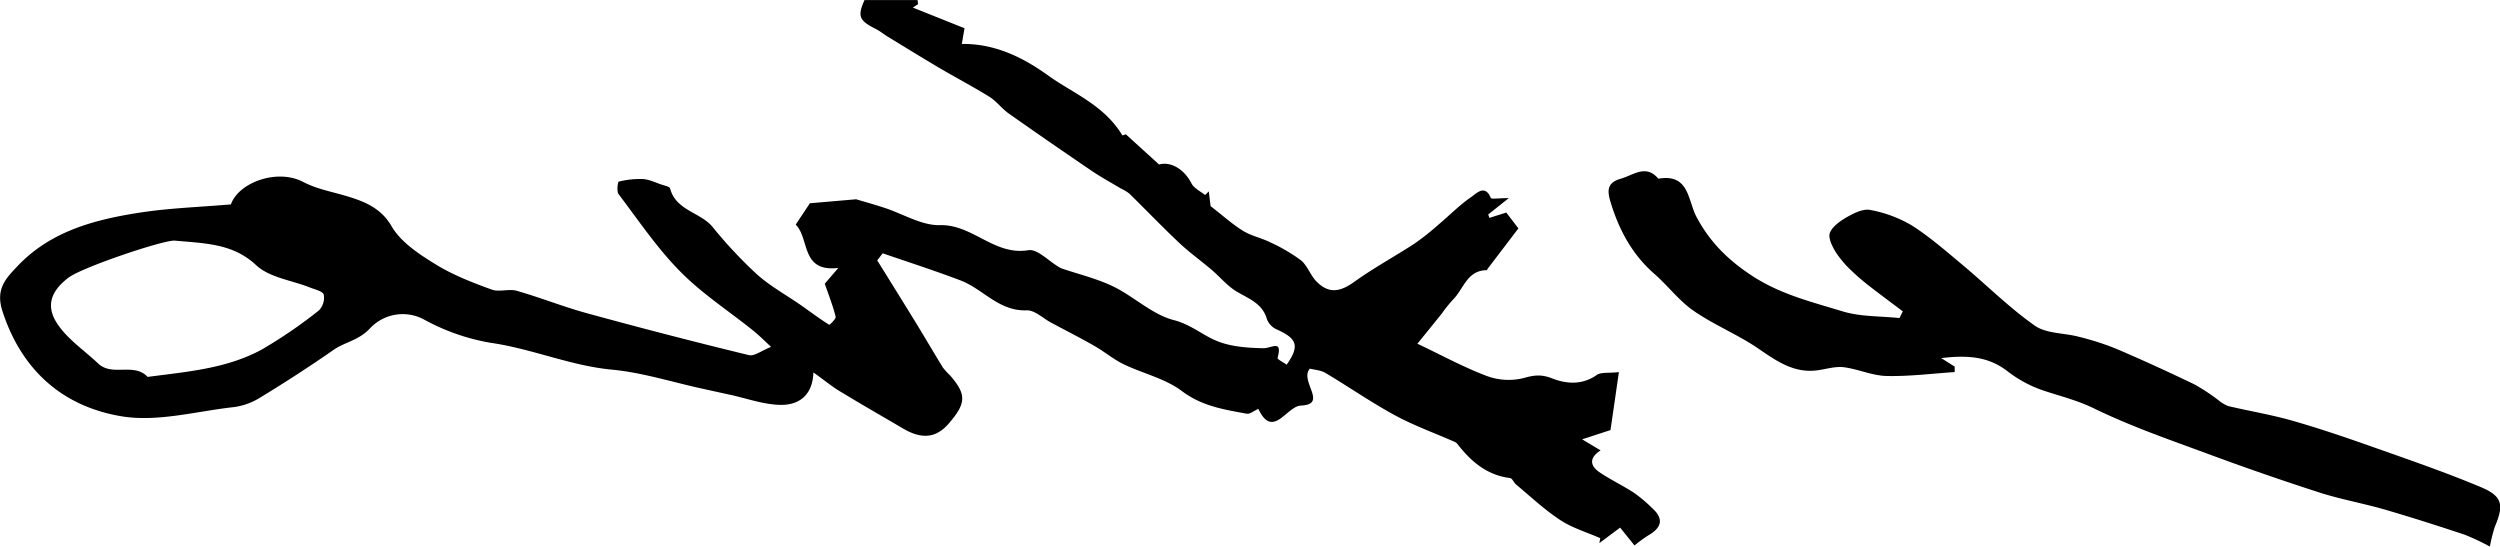 <?xml version="1.0" encoding="UTF-8"?> <svg xmlns="http://www.w3.org/2000/svg" id="Слой_1" data-name="Слой 1" viewBox="0 0 677.08 148.01"><path d="M381.86,332.27c2-5.84,12.44-9.82,19.58-6.08,3.55,1.86,7.44,2.57,11.15,3.66,4.35,1.28,9.67,2.92,12.77,8.31,2.47,4.3,7.39,7.53,11.82,10.27,4.72,2.93,10.06,5,15.3,6.9,2,.76,4.67-.27,6.8.34,6.38,1.82,12.57,4.32,19,6.07q21.86,6,43.87,11.35c1.49.36,3.47-1.25,6-2.23-2-1.87-3.4-3.26-4.9-4.46-6.63-5.33-13.87-10-19.8-16.06-6.21-6.3-11.23-13.77-16.6-20.86-.56-.74-.23-3.32.07-3.38a23,23,0,0,1,6.6-.69c1.74.12,3.43,1,5.12,1.54.77.26,2,.48,2.16,1,1.59,6,8.12,6.38,11.48,10.39a122.35,122.35,0,0,0,12,12.83c3.6,3.23,7.95,5.61,11.95,8.39,2.55,1.78,5,3.64,7.66,5.31.11.07,1.9-1.61,1.75-2.18-.71-2.88-1.81-5.65-2.94-8.95l3.67-4.27c-10.25,1.22-7.7-7.89-11.55-11.73l3.84-5.78,12.53-1.08c2.22.67,5,1.44,7.72,2.33,5,1.64,10.06,4.81,15,4.68,8.86-.23,14.68,8.33,23.94,6.78,2.63-.43,6,3.55,9,4.95,4.68,1.59,9.57,2.74,14,4.89,5.63,2.75,10.53,7.59,16.36,9.09,4.73,1.21,7.93,4.22,12,5.79,3.78,1.46,8.16,1.75,12.29,1.83,2.28,0,5.22-2.47,3.82,2.64-.1.35,1.61,1.2,2.48,1.82,3.5-5.08,2.91-7-2.65-9.53a5.06,5.06,0,0,1-2.69-2.75c-1.21-4.38-5-5.58-8.29-7.58-2.54-1.53-4.51-4-6.81-5.93-2.89-2.45-6-4.67-8.74-7.27-4.57-4.31-8.92-8.85-13.41-13.25a10.77,10.77,0,0,0-2.2-1.34c-2.59-1.55-5.26-3-7.75-4.66q-11.45-7.77-22.74-15.72c-1.88-1.33-3.31-3.33-5.24-4.53-4.53-2.81-9.27-5.28-13.87-8s-9.15-5.53-13.71-8.31c-1.1-.68-2.1-1.52-3.25-2.09-4.51-2.25-4.91-3.46-3-7.79h14.37l.15,1.11-1.43.92,14,5.6c-.24,1.4-.44,2.58-.72,4.25,9.12-.11,16.75,3.78,23.39,8.56s15.13,7.95,20.09,16.22l.94-.3,9,8.18c2.94-.86,6.65,1,8.78,5.12.68,1.33,2.42,2.12,3.68,3.15l1-1c.22,1.78.44,3.55.49,4,3.44,2.66,6,5,8.86,6.73,2.17,1.34,4.83,1.86,7.14,3a46.43,46.43,0,0,1,8.46,4.93c1.8,1.46,2.58,4.14,4.28,5.82,3.35,3.31,6.36,2.78,10.29-.06,5.19-3.73,10.86-6.79,16.23-10.3a70.09,70.09,0,0,0,6.46-5.12c3-2.52,5.77-5.37,9-7.57,1.19-.81,3.6-3.47,5.16.34.17.4,2.18.05,4.88.05L722.38,335l.31.92,4.58-1.44,3.28,4.28-8.31,10.92c-.1.13-.17.41-.25.41-5.39,0-6.29,5.18-9.19,8a38.82,38.82,0,0,0-3,3.75c-2.19,2.72-4.38,5.42-6.6,8.16,6.35,3,12.4,6.33,18.8,8.74a16.94,16.94,0,0,0,10.05.54c2.84-.82,4.84-1,7.63.11,3.93,1.53,8.14,1.83,12.09-.92,1.16-.81,3.12-.46,6-.78-.86,6-1.61,11.11-2.28,15.7l-7.68,2.5,5,3c-3.21,2.06-2.85,4.23-.18,6,3,2,6.29,3.57,9.32,5.55a38.61,38.61,0,0,1,4.91,4.16c3.3,3,2.28,5.38-1.23,7.37a38,38,0,0,0-3.63,2.67l-3.9-4.84L752.48,424l.24-1.34c-3.63-1.59-7.54-2.74-10.8-4.88-4.28-2.8-8.06-6.37-12-9.65-.62-.51-1-1.68-1.64-1.75-6.32-.79-10.64-4.55-14.33-9.33a2.06,2.06,0,0,0-.83-.54c-5.36-2.36-10.92-4.36-16.05-7.15-6.43-3.5-12.48-7.7-18.78-11.45-1.26-.75-2.93-.83-4.21-1.16-2.95,3.29,5.07,9.7-2.43,10-3.9.18-7.58,9.25-11.53.9-1.2.52-2.28,1.47-3.17,1.3-6.09-1.13-12-2-17.45-6.06-4.54-3.46-10.65-4.81-15.93-7.37-2.77-1.35-5.18-3.41-7.87-4.94-3.83-2.19-7.78-4.19-11.67-6.27-2.22-1.18-4.48-3.44-6.64-3.35-7.53.3-11.84-5.79-17.94-8.11-6.95-2.64-14-4.91-21.07-7.34l-1.48,1.92c3.42,5.5,6.85,11,10.24,16.51,2.53,4.14,5,8.35,7.52,12.48a18.66,18.66,0,0,0,2,2.19c4.45,5.17,4.37,7.49-.38,13-3.41,3.94-7.27,4.36-12.4,1.35-5.73-3.37-11.49-6.67-17.17-10.12-2.19-1.33-4.19-3-7.1-5.07-.21,6.6-4.35,8.74-8.43,8.79-4.78.06-9.58-1.77-14.37-2.79-2.55-.54-5.08-1.12-7.62-1.67-8-1.76-16-4.31-24.09-5.07-11.33-1.07-21.73-5.69-32.91-7.28a57.29,57.29,0,0,1-18-6.29,12.15,12.15,0,0,0-14.48,2.18c-3.08,3.46-6.88,3.83-10,6-6.62,4.59-13.41,9-20.28,13.16a17.57,17.57,0,0,1-7,2.39c-10.11,1.14-20.61,4.1-30.29,2.45C336.46,387,325.23,377.35,320,361.23c-2-6.1,1-9,4.05-12.23,9-9.52,21-12.65,33.37-14.54C365.25,333.26,373.26,333,381.86,332.27Zm-15.33,9.8c-3.48,0-25.09,7.27-28.74,10.09-4.84,3.74-6.2,7.84-2.68,12.84,2.82,4,7.18,6.94,10.82,10.38,3.82,3.59,9.66-.36,13.37,3.61,10.6-1.41,21.43-2.21,31-7.46A129.65,129.65,0,0,0,405.67,361a4.9,4.9,0,0,0,1.33-4.3c-.26-.92-2.4-1.39-3.75-1.93-4.91-1.95-10.92-2.68-14.51-6C382.47,342.89,375.21,342.85,366.53,342.07Z" transform="translate(-319.32 -276.91)"></path><path d="M845.07,373.9l3.64,2.3c0,.5,0,1,0,1.48-6.15.4-12.31,1.2-18.45,1.06-3.86-.09-7.66-1.86-11.55-2.37-2.18-.28-4.51.42-6.76.77-6.58,1.06-11.38-2.38-16.47-5.86-5.53-3.78-11.9-6.34-17.41-10.15-4-2.74-7-6.81-10.64-10-6.14-5.34-9.72-12.1-12-19.77-.92-3.12-.63-5.06,2.85-6.05s6.78-4,10.18,0c8.36-1.45,7.93,5.8,10.33,10.35,3.59,6.79,8.62,11.78,15.32,16.12,7.63,4.92,15.95,6.91,24.18,9.44,4.88,1.5,10.29,1.28,15.46,1.83l.91-1.82c-2.87-2.16-5.76-4.29-8.59-6.49a58.72,58.72,0,0,1-5.11-4.33,27.93,27.93,0,0,1-4.44-5.18c-1-1.6-2.17-4-1.58-5.35.83-1.86,3.05-3.32,5-4.4s4.17-2.08,6-1.69A34.42,34.42,0,0,1,837,337.9c4.9,3.11,9.34,7,13.82,10.74,6.55,5.47,12.64,11.59,19.6,16.47,3.12,2.19,7.91,1.94,11.88,3a73.47,73.47,0,0,1,10.11,3.24c7.17,3.06,14.26,6.31,21.29,9.69a55.83,55.83,0,0,1,6.41,4.23,9.84,9.84,0,0,0,2.7,1.62c5.7,1.35,11.49,2.3,17.12,3.89,7,2,13.88,4.31,20.73,6.73,10.22,3.62,20.5,7.12,30.49,11.3,6,2.51,6.34,4.85,3.82,10.86a42.49,42.49,0,0,0-1.31,5.26,64.12,64.12,0,0,0-6.92-3.24c-7.18-2.38-14.38-4.69-21.64-6.8-5.82-1.68-11.84-2.74-17.6-4.59q-15.32-4.94-30.41-10.54c-10.3-3.8-20.73-7.41-30.57-12.2-4.34-2.12-8.71-3.23-13.15-4.67a33.45,33.45,0,0,1-10.25-5.35C858,373.54,852.47,373,845.07,373.9Z" transform="translate(-319.32 -276.91)"></path></svg> 